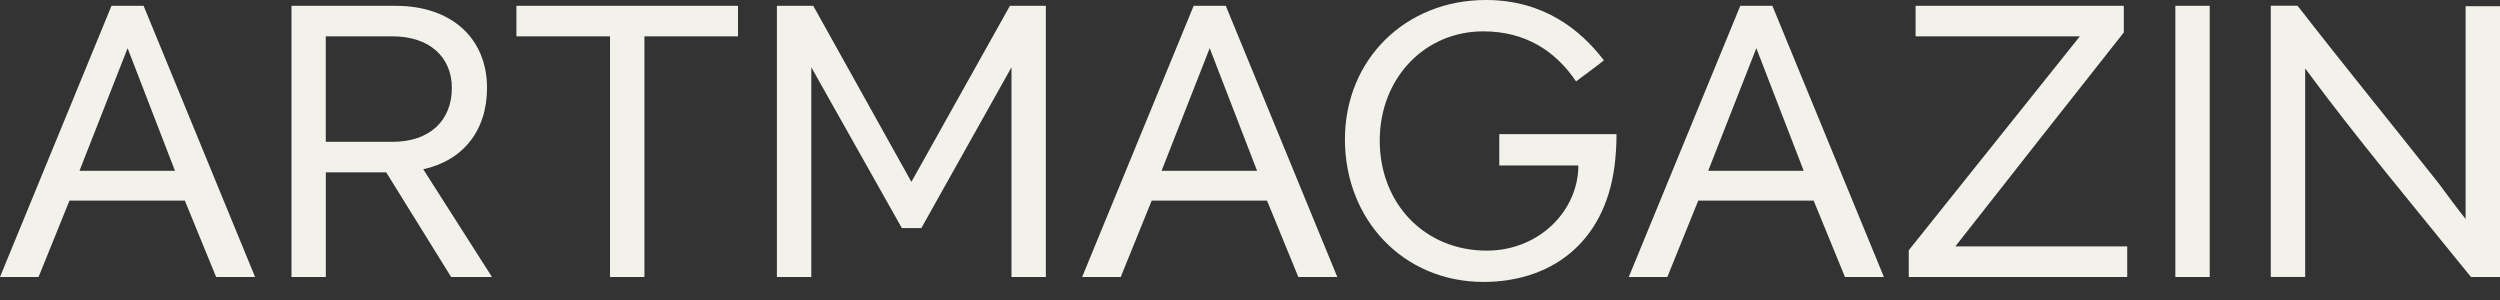 <?xml version="1.0" encoding="utf-8"?>
<svg xmlns="http://www.w3.org/2000/svg" fill="none" height="100%" overflow="visible" preserveAspectRatio="none" style="display: block;" viewBox="0 0 100 12" width="100%">
<rect x="0" y="0" width="100" height="12" fill="#333333" stroke="none"/>
<g id="Artmagazin">
<path d="M0 11.079H1.542L2.779 8.024H7.393L8.645 11.079H10.203L5.744 0.231H4.461L0 11.079ZM3.179 6.832L5.104 1.927L6.999 6.832H3.179ZM13.033 11.079V6.893H15.448L18.045 11.079H19.679L16.93 6.771C18.519 6.421 19.481 5.229 19.481 3.518C19.481 1.531 18.061 0.233 15.83 0.233H11.659V11.081H13.035L13.033 11.079ZM13.033 1.454H15.707C17.157 1.454 18.074 2.264 18.074 3.518C18.074 4.847 17.157 5.672 15.72 5.672H13.031V1.454H13.033ZM29.52 0.231H20.657V1.454H24.401V11.079H25.777V1.454H29.52V0.231ZM41.834 11.079V0.231H40.398L36.456 7.275L32.529 0.231H31.076V11.079H32.452V2.691L36.074 9.123H36.854L40.46 2.691V11.079H41.836H41.834ZM43.286 11.079H44.829L46.068 8.024H50.681L51.933 11.079H53.492L49.031 0.231H47.747L43.286 11.079ZM46.463 6.832L48.388 1.927L50.283 6.832H46.463ZM64.585 6.619C64.632 6.221 64.661 5.809 64.661 5.366H59.971V6.619H63.134C63.134 8.406 61.59 10.025 59.467 10.025C56.976 10.025 55.189 8.13 55.189 5.625C55.189 3.12 56.992 1.254 59.33 1.254C61.012 1.254 62.217 2.034 63.042 3.255C63.409 2.979 63.791 2.705 64.157 2.415C63.224 1.192 61.743 0 59.436 0C56.212 0 53.797 2.383 53.797 5.578C53.797 8.773 56.12 11.277 59.344 11.277C61.925 11.277 64.173 9.825 64.585 6.617M65.149 11.079H66.694L67.93 8.024H72.546L73.798 11.079H75.356L70.895 0.231H69.612L65.151 11.079H65.149ZM68.328 6.832L70.253 1.927L72.148 6.832H68.328ZM76.35 11.079H85.089V9.856H78.214C80.46 6.999 82.69 4.157 84.952 1.299V0.231H76.624V1.454H83.194L76.35 10.011V11.081V11.079ZM88.389 0.231H87.014V11.079H88.389V0.231ZM98.84 11.079H100V0.247H98.624V8.757C98.258 8.298 97.921 7.84 97.57 7.365C95.69 4.982 93.766 2.628 91.902 0.229H90.832V11.077H92.207V2.738C94.316 5.596 96.607 8.316 98.84 11.081" fill="#F2F2EB" id="Vector"/>
</g>
</svg>